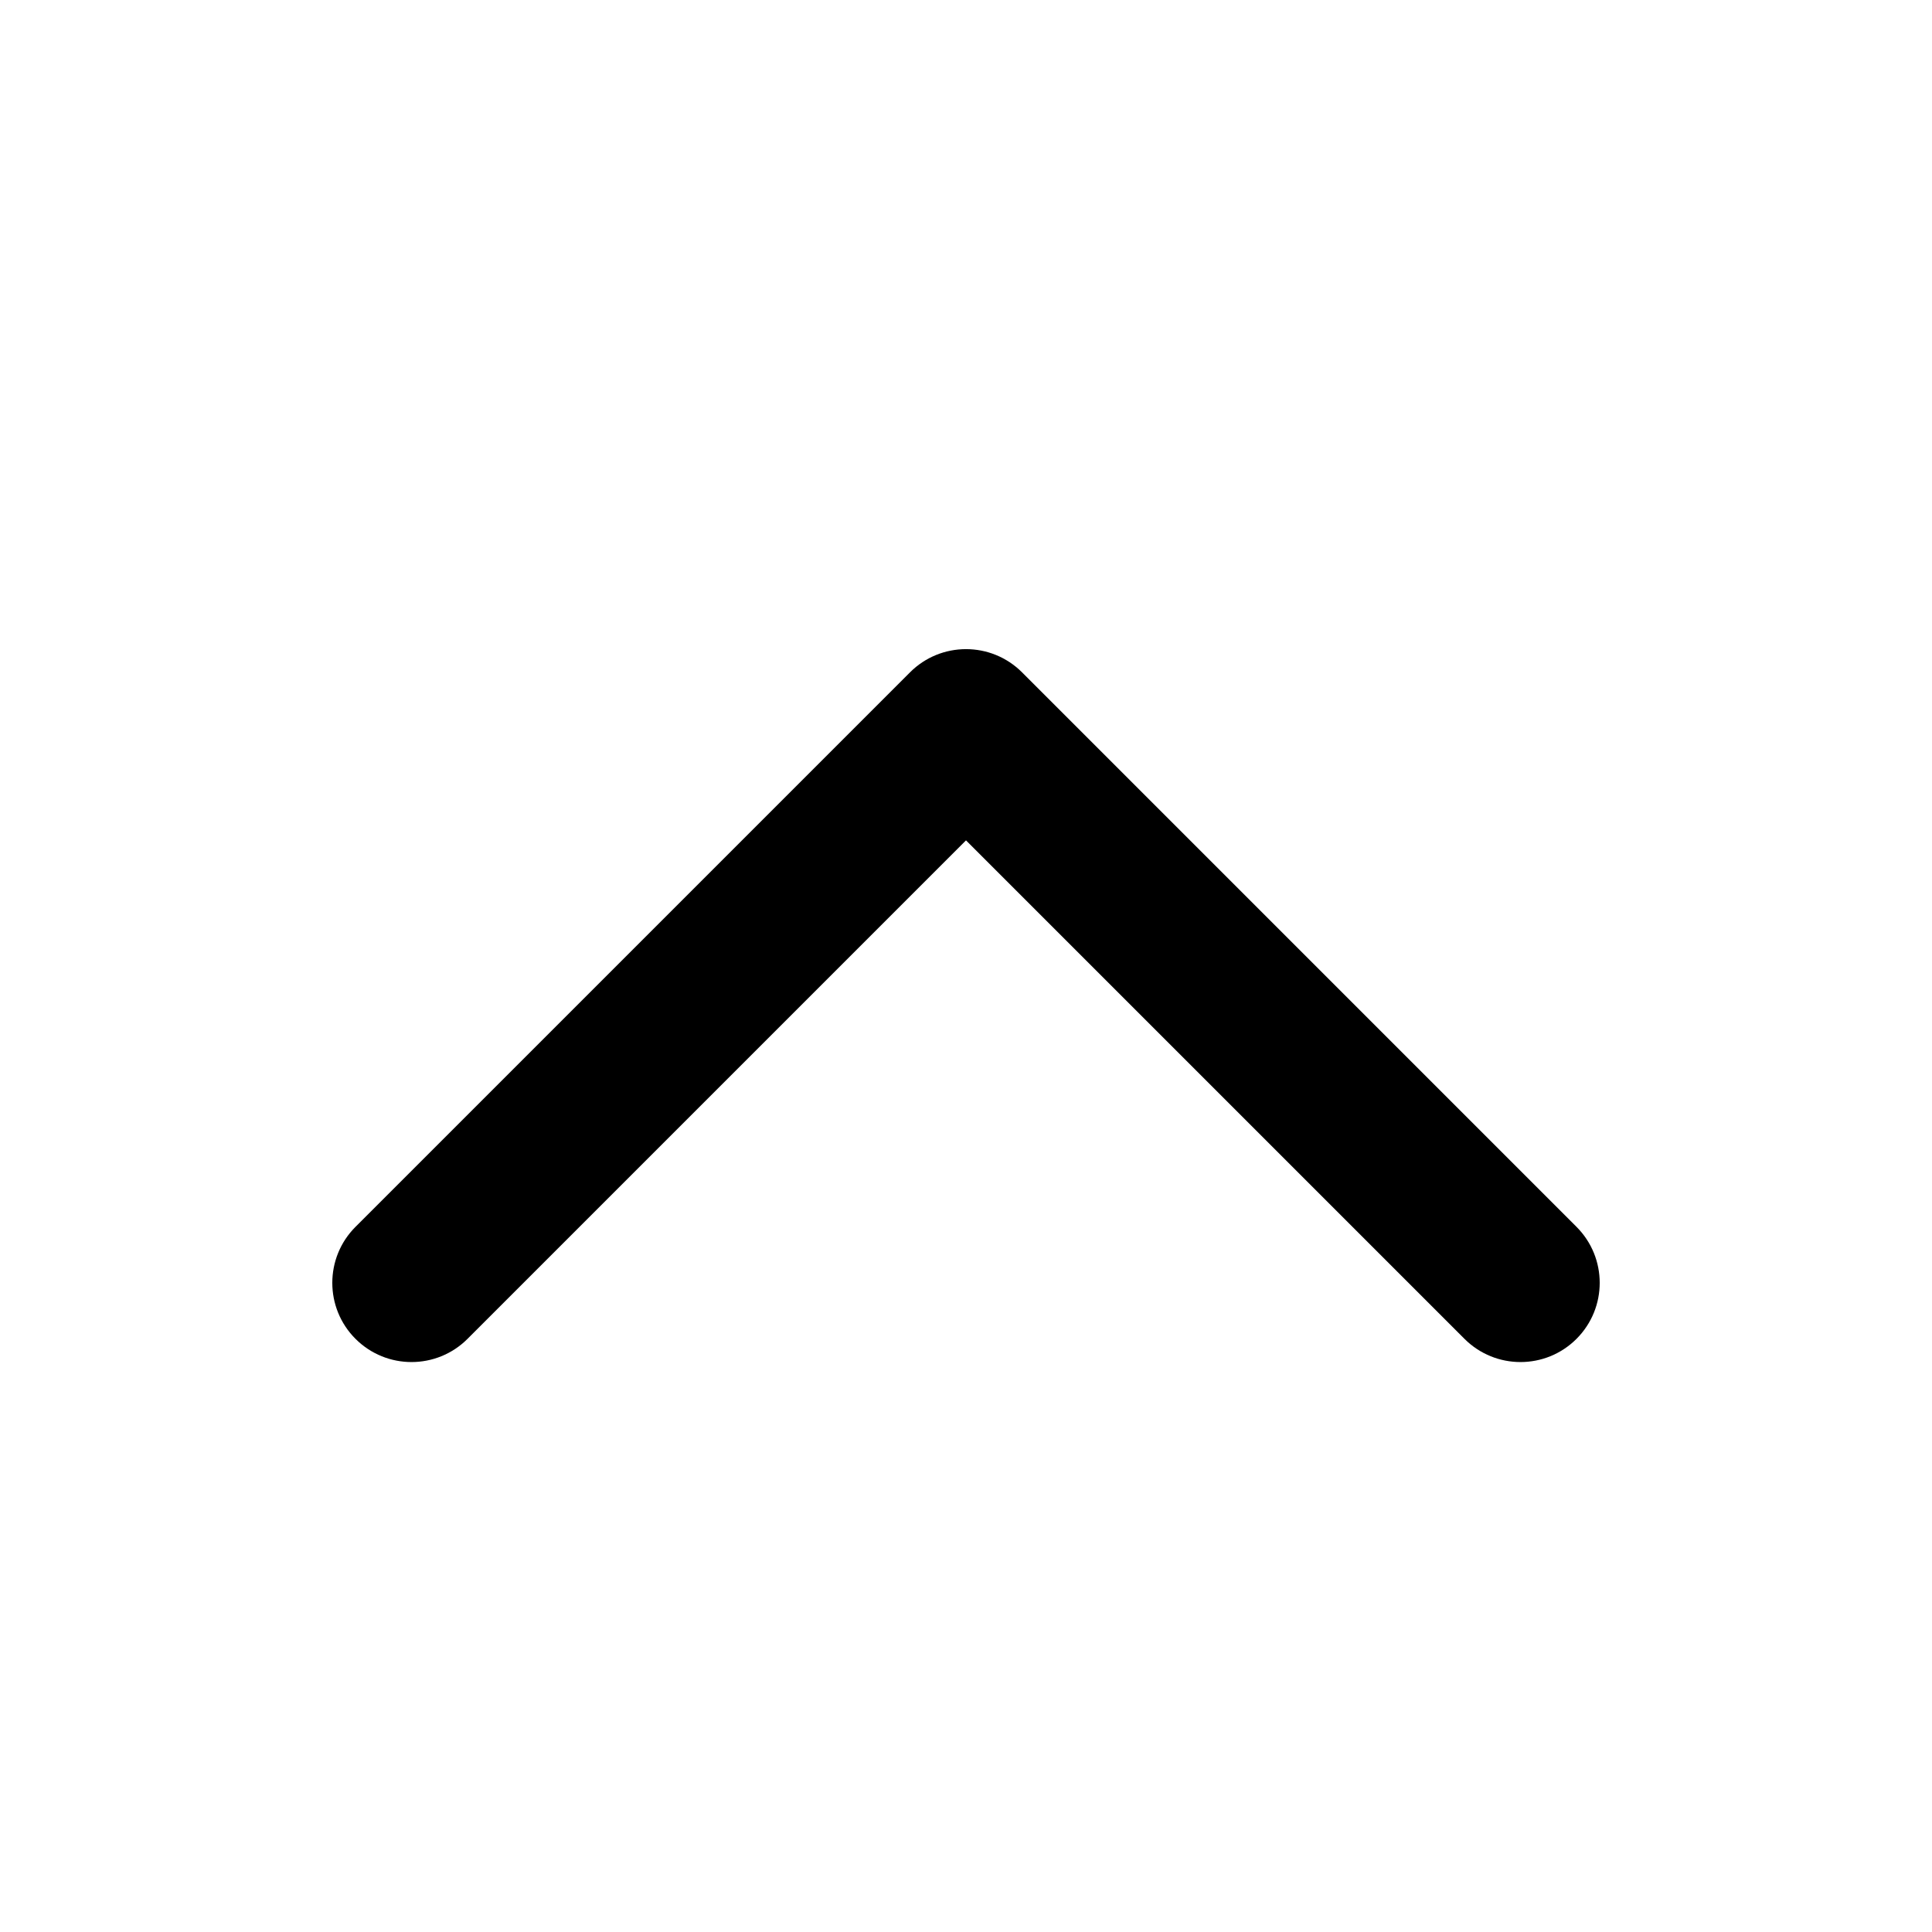 <?xml version="1.0" encoding="UTF-8"?>
<!-- Uploaded to: SVG Repo, www.svgrepo.com, Generator: SVG Repo Mixer Tools -->
<svg fill="#000000" width="800px" height="800px" version="1.1" viewBox="144 144 512 512" xmlns="http://www.w3.org/2000/svg">
 <path d="m532.1 498.81-132.1-132.1-132.1 132.1c-8.199 8.199-21.488 8.199-29.688 0-8.199-8.195-8.199-21.488 0-29.684l146.95-146.95c8.195-8.199 21.488-8.199 29.688 0l146.94 146.95c8.199 8.195 8.199 21.488 0 29.684-8.195 8.199-21.488 8.199-29.688 0z"/>
</svg>